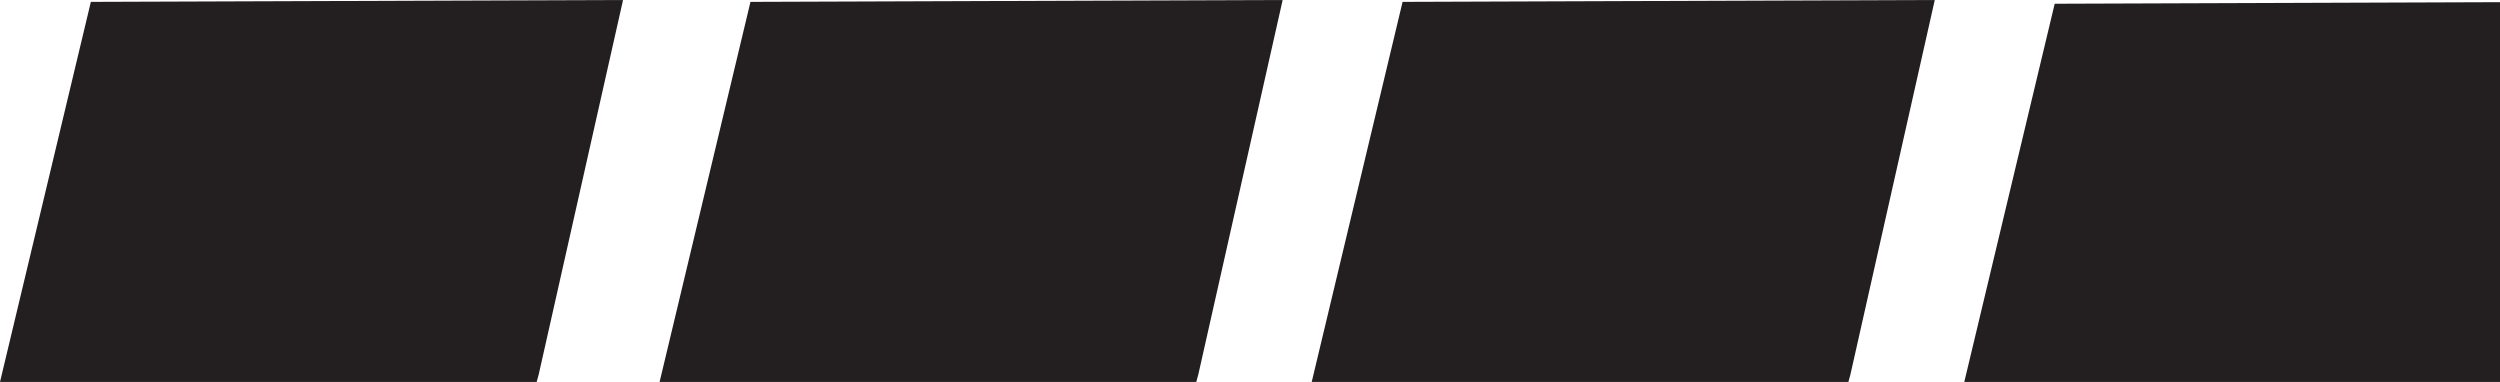 <?xml version="1.0" encoding="UTF-8"?>
<svg width="288px" height="44px" viewBox="0 0 288 44" version="1.1" xmlns="http://www.w3.org/2000/svg" xmlns:xlink="http://www.w3.org/1999/xlink">
    <title>footer-graphic</title>
    <g id="Page-1" stroke="none" stroke-width="1" fill="none" fill-rule="evenodd">
        <path d="M71.775,0 L62.061,43.134 C61.978,43.432 61.899,43.72 61.823,44.001 L0,44 L10.467,0.216 L71.775,0 Z M147.762,0 L138.048,43.134 L137.81,44.001 L75.985,44 L86.454,0.216 L147.762,0 Z M222.886,0 L213.171,43.134 L212.934,44.001 L151.109,44 L161.578,0.216 L222.886,0 Z M288,0.25 L288,44 L226.285,44 L236.702,0.431 L288,0.25 Z" id="Graphic-NTIDots" fill="#231F20" fill-rule="nonzero"></path>
    </g>
</svg>